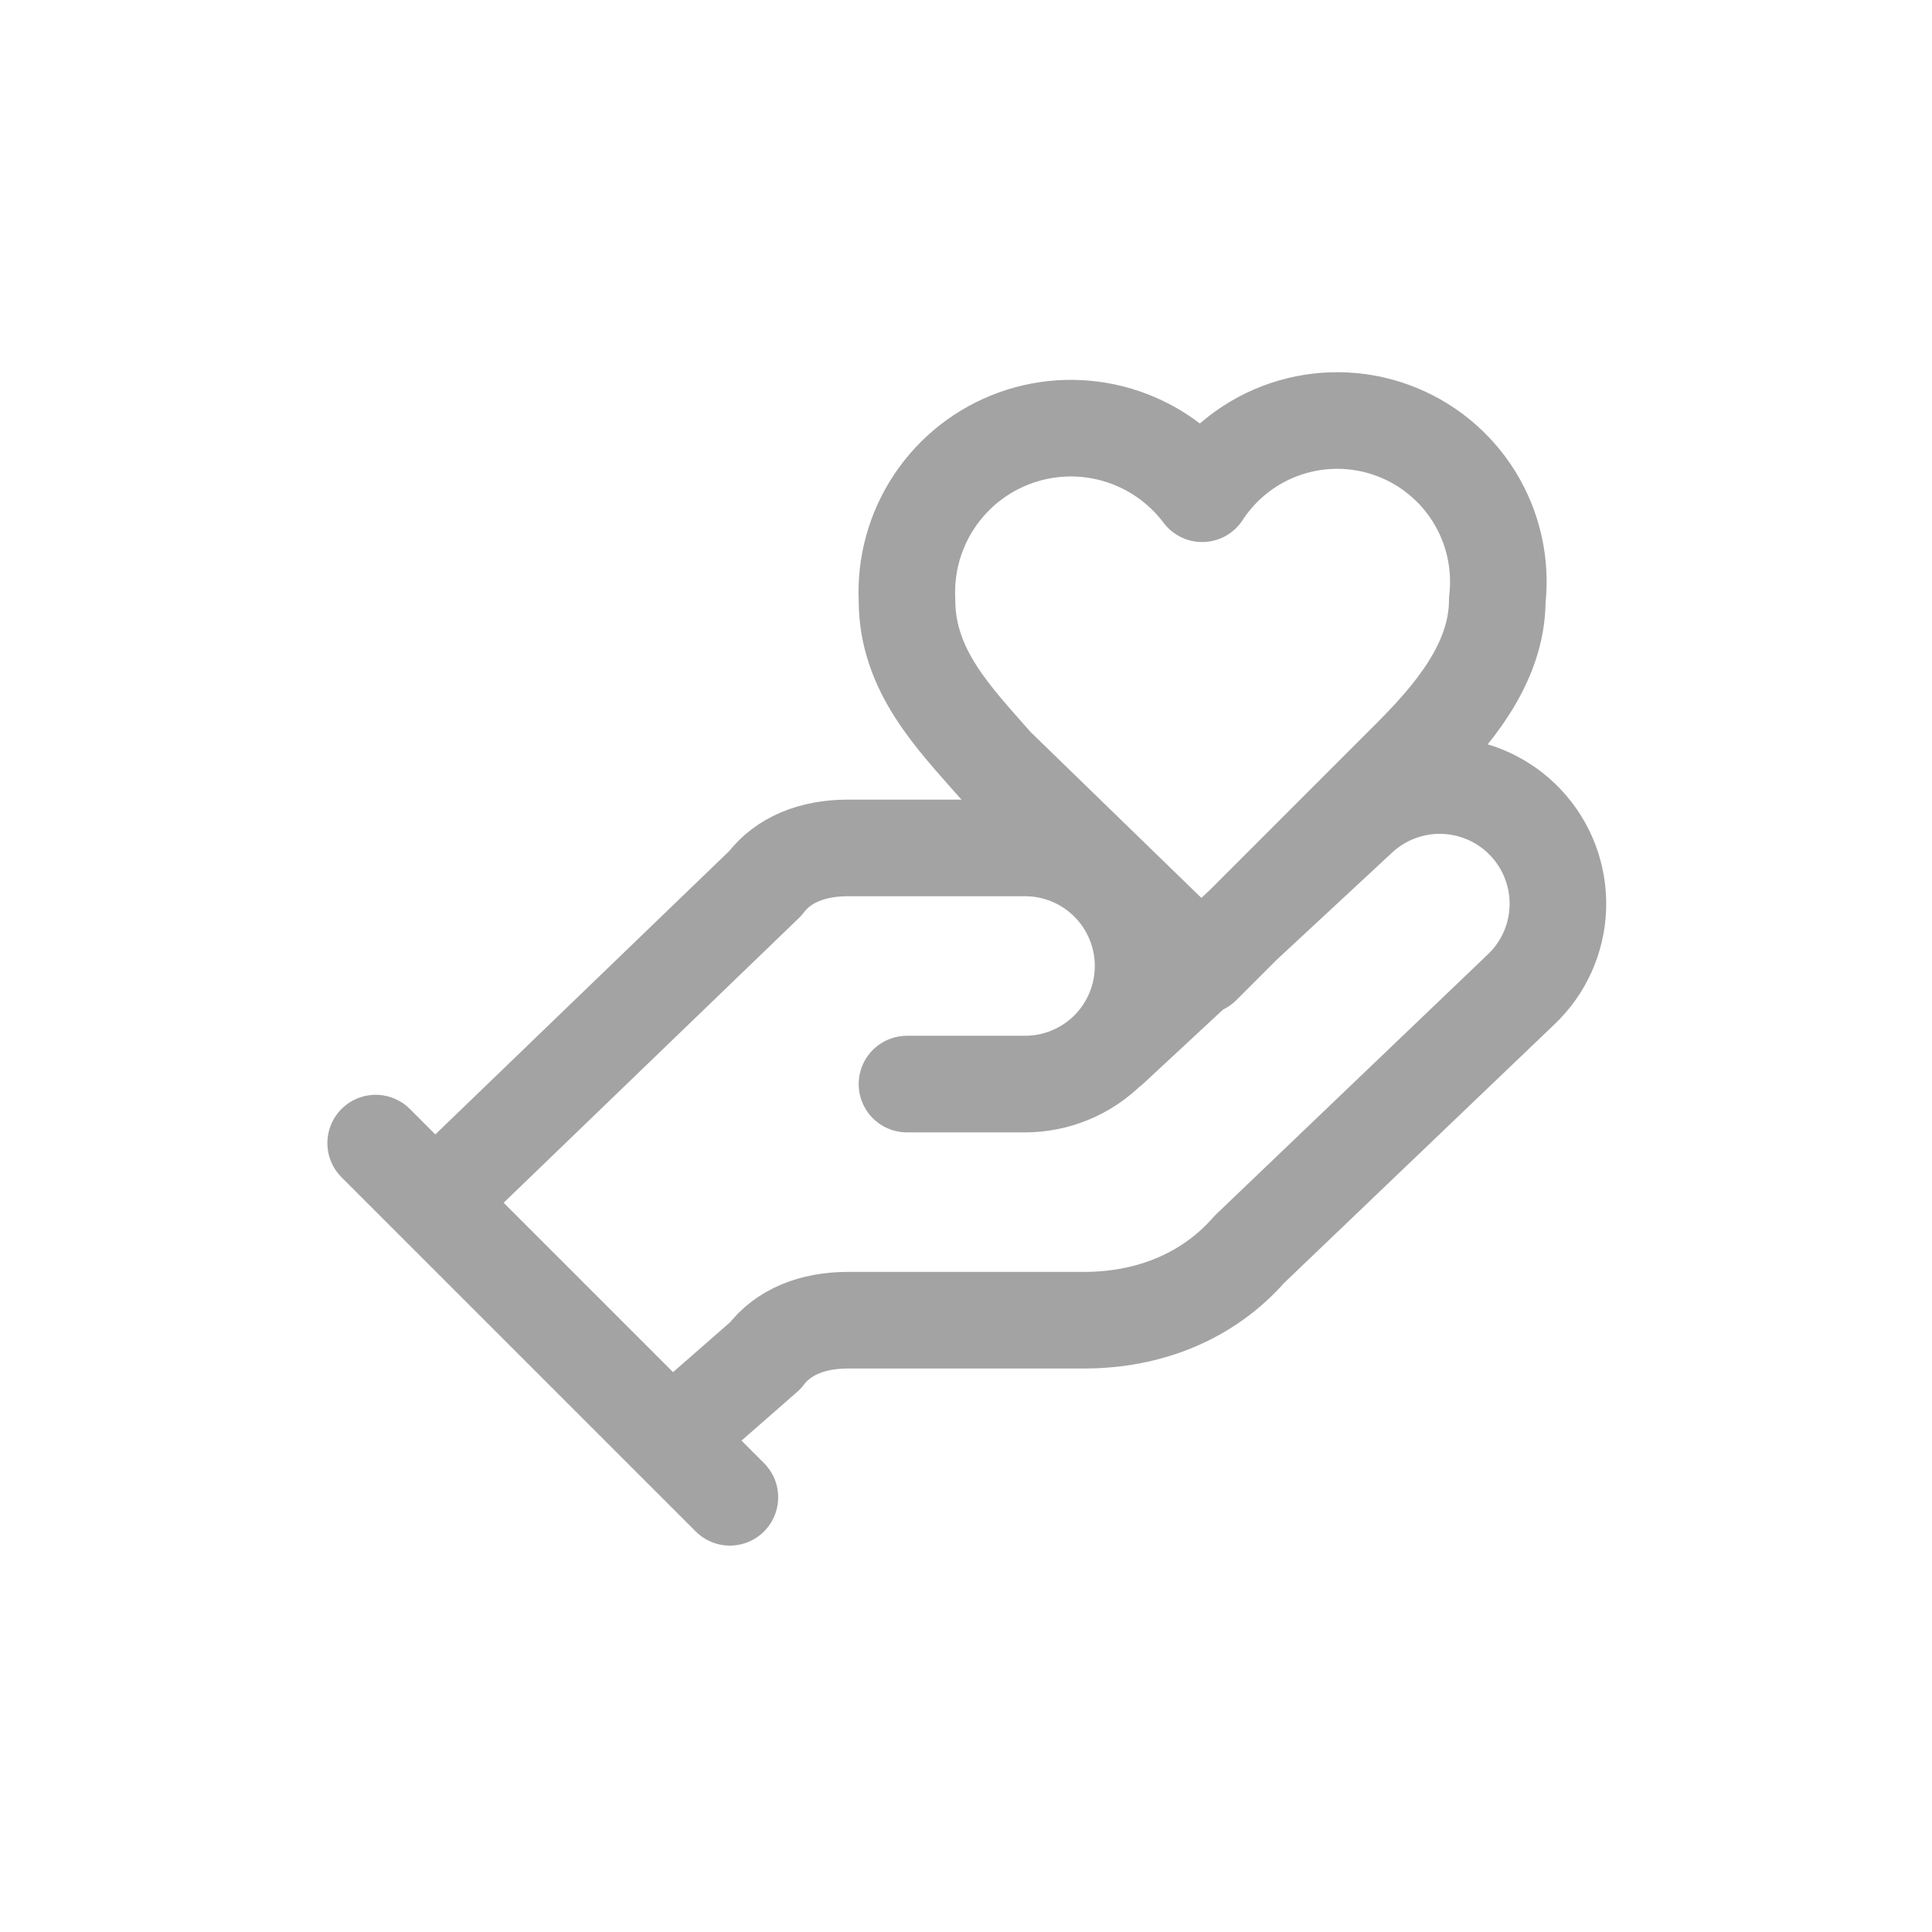 <svg width="60" height="60" viewBox="0 0 60 60" fill="none" xmlns="http://www.w3.org/2000/svg">
<path d="M28.167 33.667H31.833C32.806 33.667 33.738 33.28 34.426 32.593C35.114 31.905 35.5 30.973 35.5 30C35.5 29.027 35.114 28.095 34.426 27.407C33.738 26.72 32.806 26.333 31.833 26.333H26.333C25.233 26.333 24.317 26.7 23.767 27.433L13.5 37.333M20.833 44.667L23.767 42.1C24.317 41.367 25.233 41 26.333 41H33.667C35.683 41 37.517 40.267 38.8 38.8L47.233 30.733C47.941 30.065 48.354 29.143 48.381 28.17C48.409 27.197 48.048 26.253 47.38 25.545C46.711 24.838 45.789 24.425 44.816 24.397C43.843 24.37 42.899 24.73 42.192 25.398L34.492 32.548M11.667 35.5L22.667 46.5M43.75 23.583C45.034 22.3 46.5 20.65 46.5 18.633C46.628 17.513 46.374 16.382 45.78 15.424C45.185 14.466 44.284 13.737 43.223 13.355C42.162 12.973 41.003 12.961 39.934 13.32C38.865 13.679 37.949 14.388 37.334 15.333C36.679 14.462 35.763 13.823 34.718 13.511C33.674 13.198 32.557 13.229 31.532 13.598C30.506 13.967 29.626 14.656 29.02 15.562C28.415 16.468 28.116 17.545 28.167 18.633C28.167 20.833 29.634 22.3 30.917 23.767L37.334 30L43.75 23.583Z" stroke="#A3A3A3" stroke-width="3" stroke-linecap="round" stroke-linejoin="round"/>
</svg>
